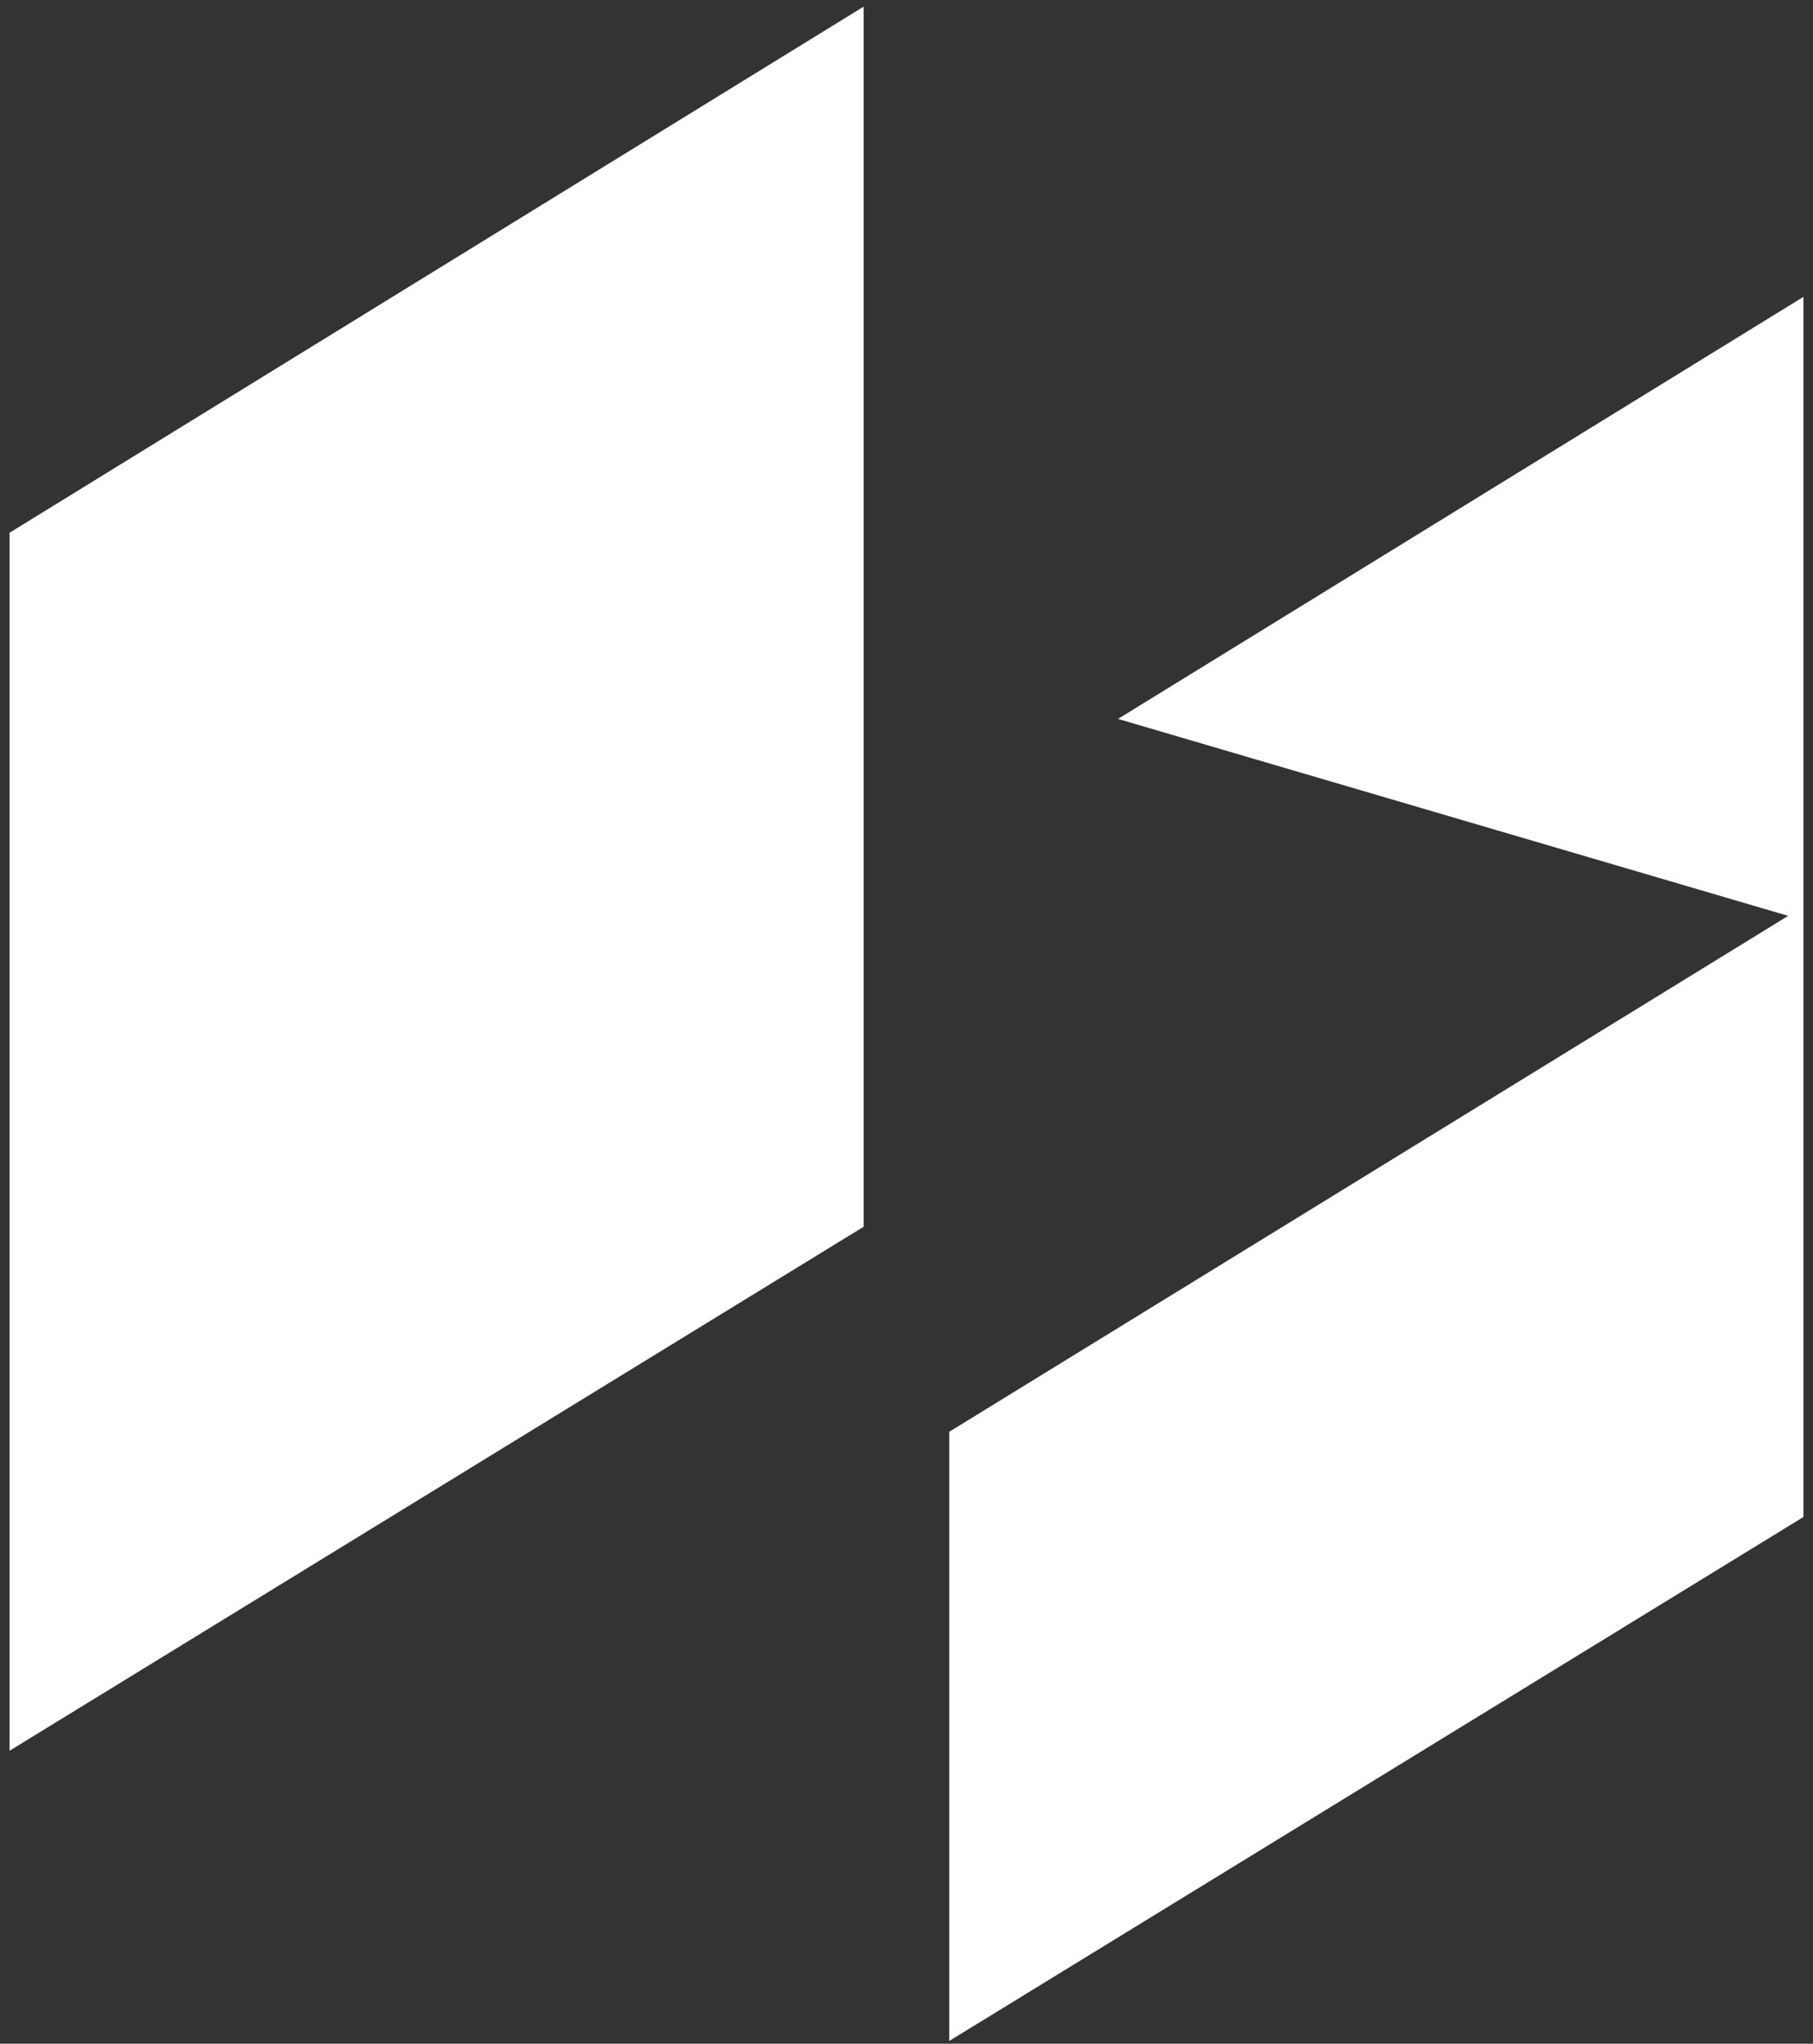 <svg width="102" height="115" viewBox="0 0 102 115" fill="none" xmlns="http://www.w3.org/2000/svg">
<rect x="0" y="0" width="102" height="115" fill="#333333" stroke="none"/>
<path d="M62.899 40.453L100.603 51.535L53.42 80.557H53.403V114.845L101.461 85.361V16.705L62.899 40.453Z" fill="white"/>
<path d="M48.588 0.374V69.029L0.539 98.514V29.977L48.588 0.374Z" fill="white"/>
</svg>
